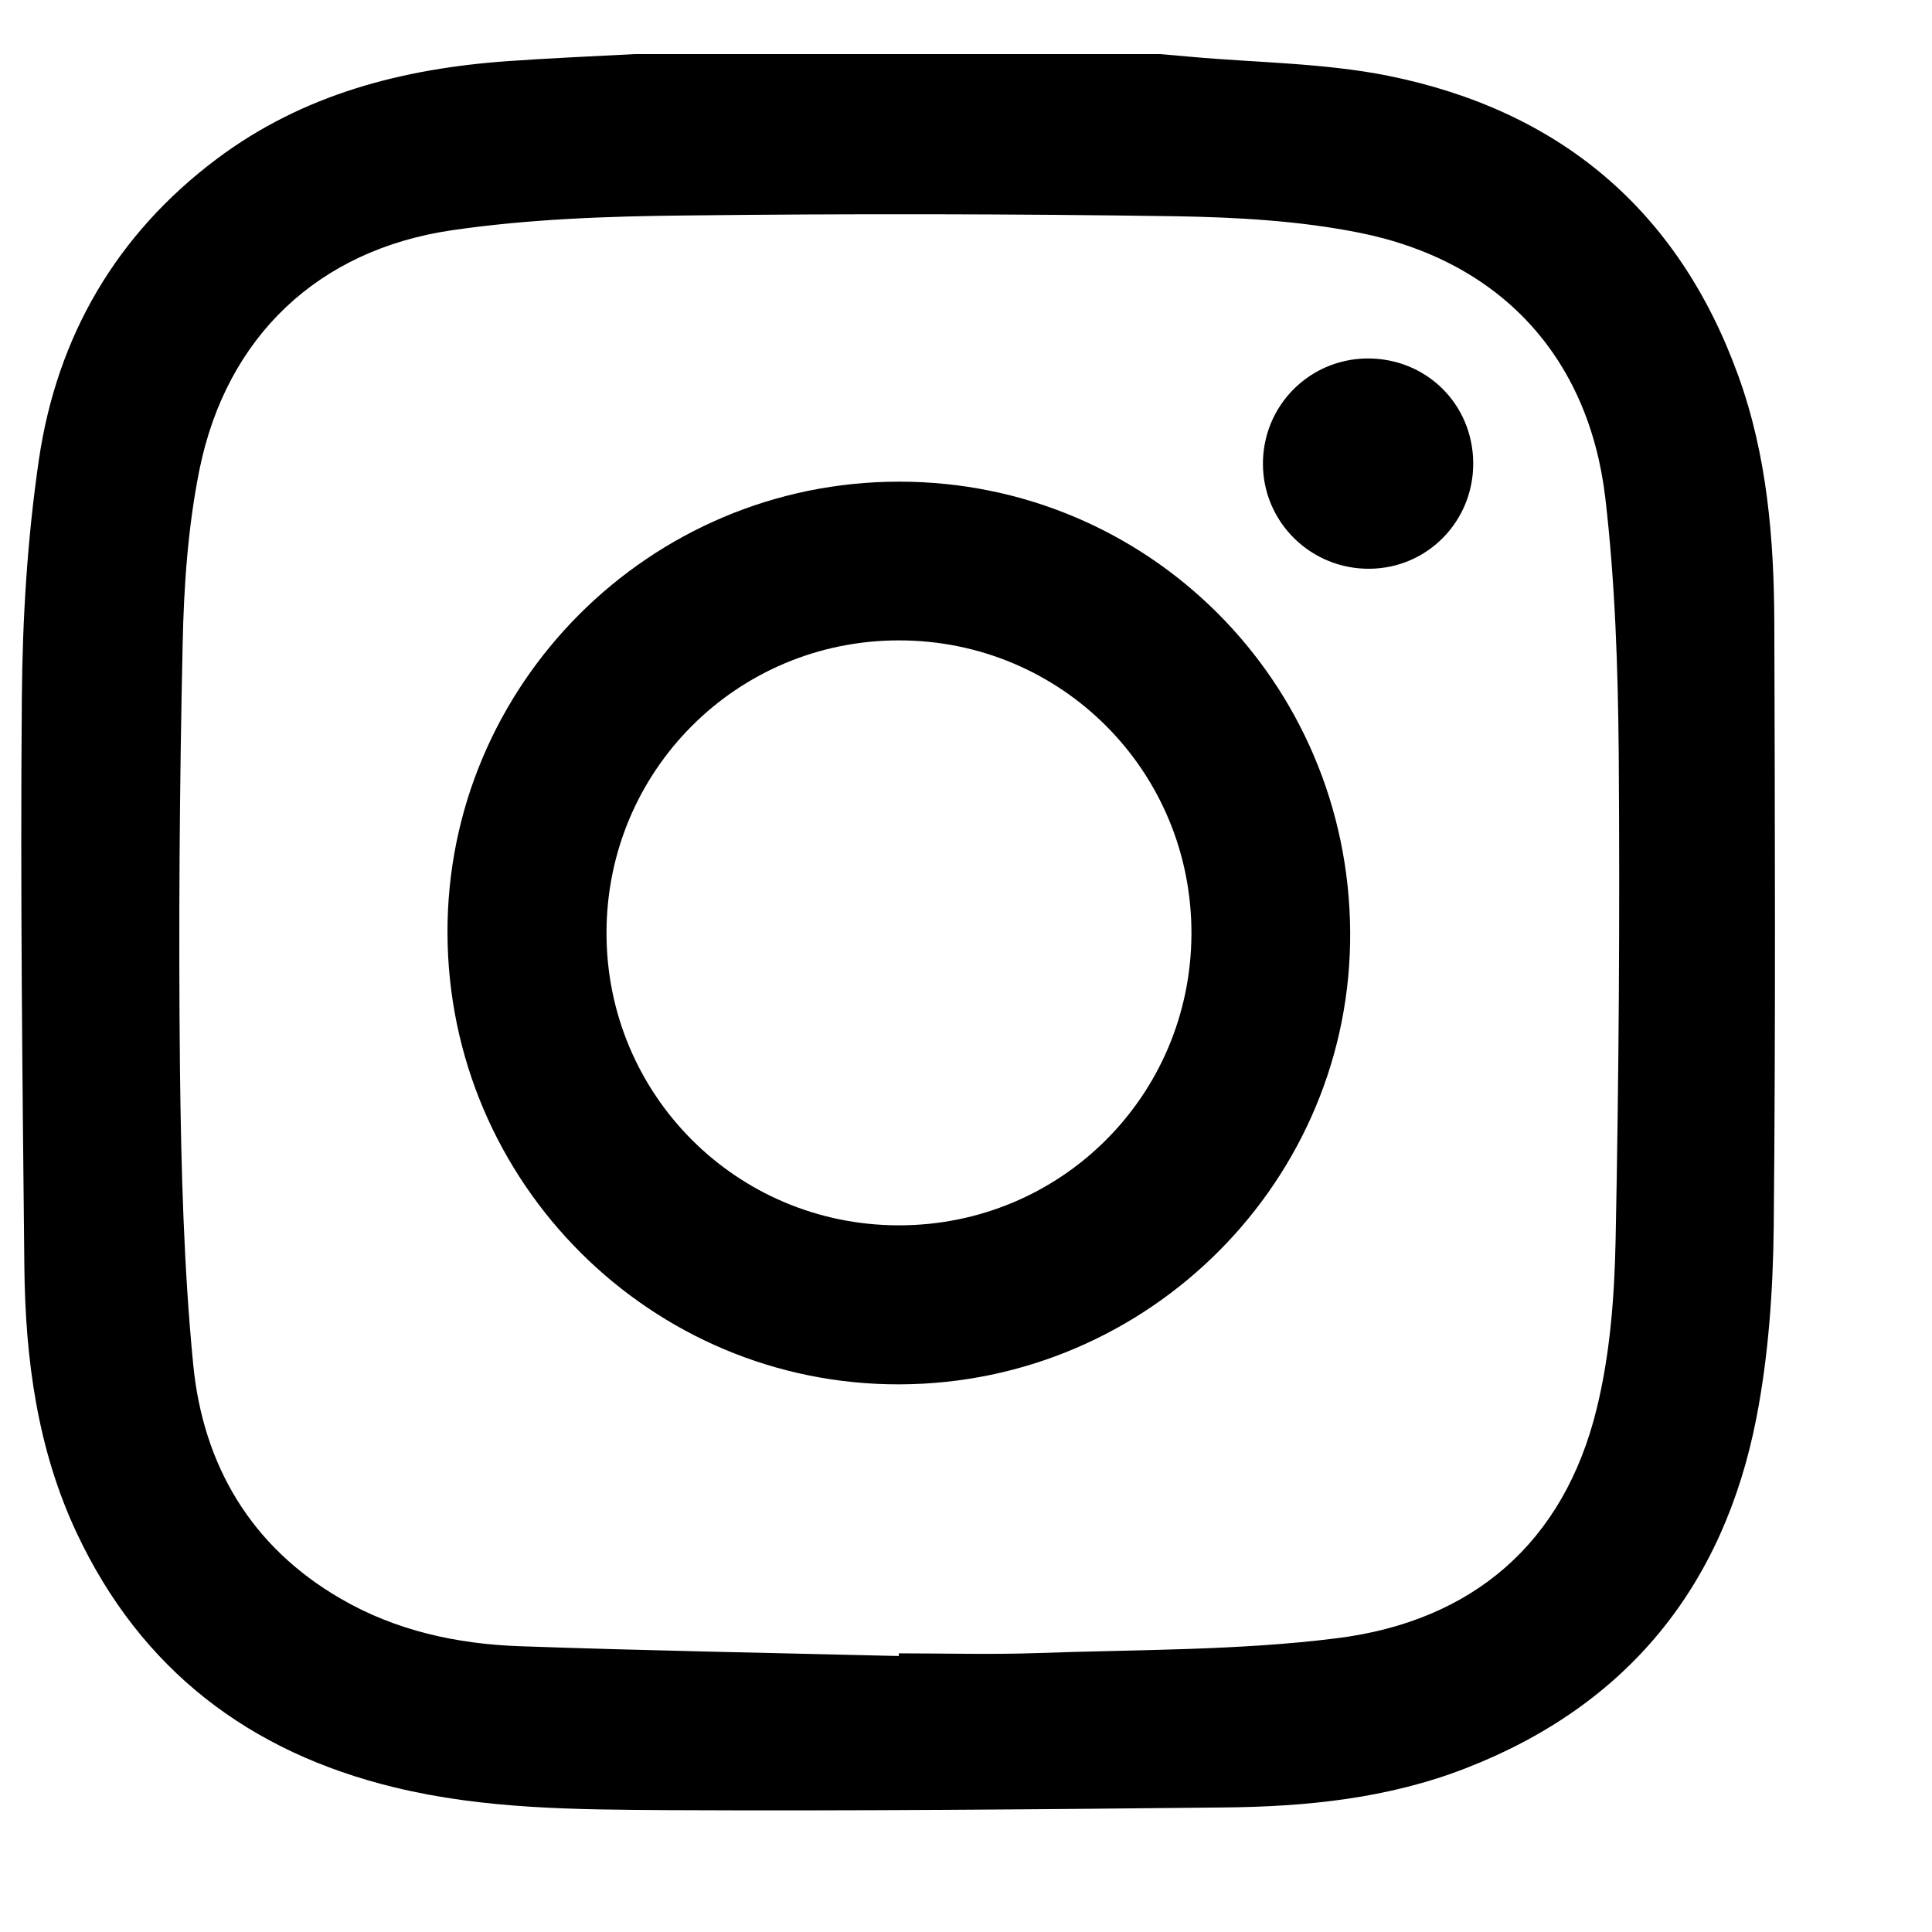 <?xml version="1.0" encoding="UTF-8"?>
<svg width="13px" height="13px" viewBox="0 0 13 13" version="1.1" xmlns="http://www.w3.org/2000/svg" xmlns:xlink="http://www.w3.org/1999/xlink">
    <title>Group 2</title>
    <g id="Symbols" stroke="none" stroke-width="1" fill="none" fill-rule="evenodd">
        <g id="Footer/p1" transform="translate(-808, -408)" fill="#000000">
            <g id="Group-4" transform="translate(772, 408)">
                <g id="Group-2" transform="translate(36.143, 0.364)">
                    <path d="M5.905,10.779 L5.905,10.761 C6.217,10.761 6.529,10.77 6.841,10.759 C7.512,10.735 8.19,10.743 8.855,10.659 C9.765,10.544 10.38,10.019 10.601,9.114 C10.691,8.748 10.72,8.362 10.728,7.983 C10.75,6.89 10.757,5.797 10.749,4.704 C10.744,4.132 10.725,3.556 10.659,2.988 C10.547,2.034 9.948,1.391 9.004,1.202 C8.599,1.121 8.179,1.098 7.765,1.091 C6.665,1.075 5.564,1.073 4.464,1.086 C3.942,1.091 3.416,1.11 2.9,1.185 C1.997,1.316 1.382,1.903 1.2,2.792 C1.122,3.177 1.094,3.577 1.086,3.972 C1.065,4.926 1.058,5.881 1.068,6.835 C1.076,7.496 1.093,8.159 1.157,8.817 C1.223,9.493 1.545,10.044 2.151,10.394 C2.521,10.609 2.932,10.698 3.354,10.713 C4.205,10.743 5.054,10.758 5.905,10.779 M4.129,0 L7.663,0 C7.731,0.006 7.8,0.012 7.868,0.018 C8.311,0.058 8.763,0.059 9.198,0.146 C10.347,0.378 11.148,1.045 11.552,2.16 C11.748,2.699 11.794,3.263 11.796,3.83 C11.8,5.185 11.805,6.54 11.792,7.895 C11.787,8.323 11.757,8.759 11.675,9.179 C11.454,10.311 10.806,11.112 9.72,11.534 C9.197,11.738 8.645,11.793 8.09,11.798 C6.842,11.811 5.595,11.822 4.349,11.816 C3.734,11.812 3.117,11.81 2.512,11.663 C1.534,11.426 0.807,10.871 0.375,9.955 C0.109,9.391 0.028,8.784 0.021,8.169 C0.008,6.891 -0.007,5.613 0.004,4.336 C0.008,3.799 0.041,3.258 0.119,2.727 C0.241,1.9 0.639,1.213 1.316,0.705 C1.896,0.27 2.567,0.097 3.278,0.047 C3.561,0.027 3.845,0.015 4.129,0" id="Fill-4"></path>
                    <path d="M3.938,5.912 C3.937,7.001 4.812,7.879 5.902,7.881 C6.993,7.883 7.87,7.01 7.874,5.92 C7.877,4.825 6.999,3.944 5.904,3.945 C4.815,3.946 3.939,4.822 3.938,5.912 M2.868,5.916 C2.862,4.244 4.228,2.877 5.906,2.877 C7.581,2.876 8.93,4.223 8.942,5.904 C8.954,7.575 7.591,8.945 5.912,8.951 C4.239,8.957 2.874,7.596 2.868,5.916" id="Fill-6"></path>
                    <path d="M9.77,2.75 C9.773,3.142 9.463,3.459 9.075,3.463 C8.68,3.468 8.357,3.152 8.355,2.76 C8.353,2.369 8.663,2.054 9.052,2.048 C9.451,2.043 9.767,2.353 9.77,2.75" id="Fill-8"></path>
                </g>
            </g>
        </g>
    </g>
</svg>